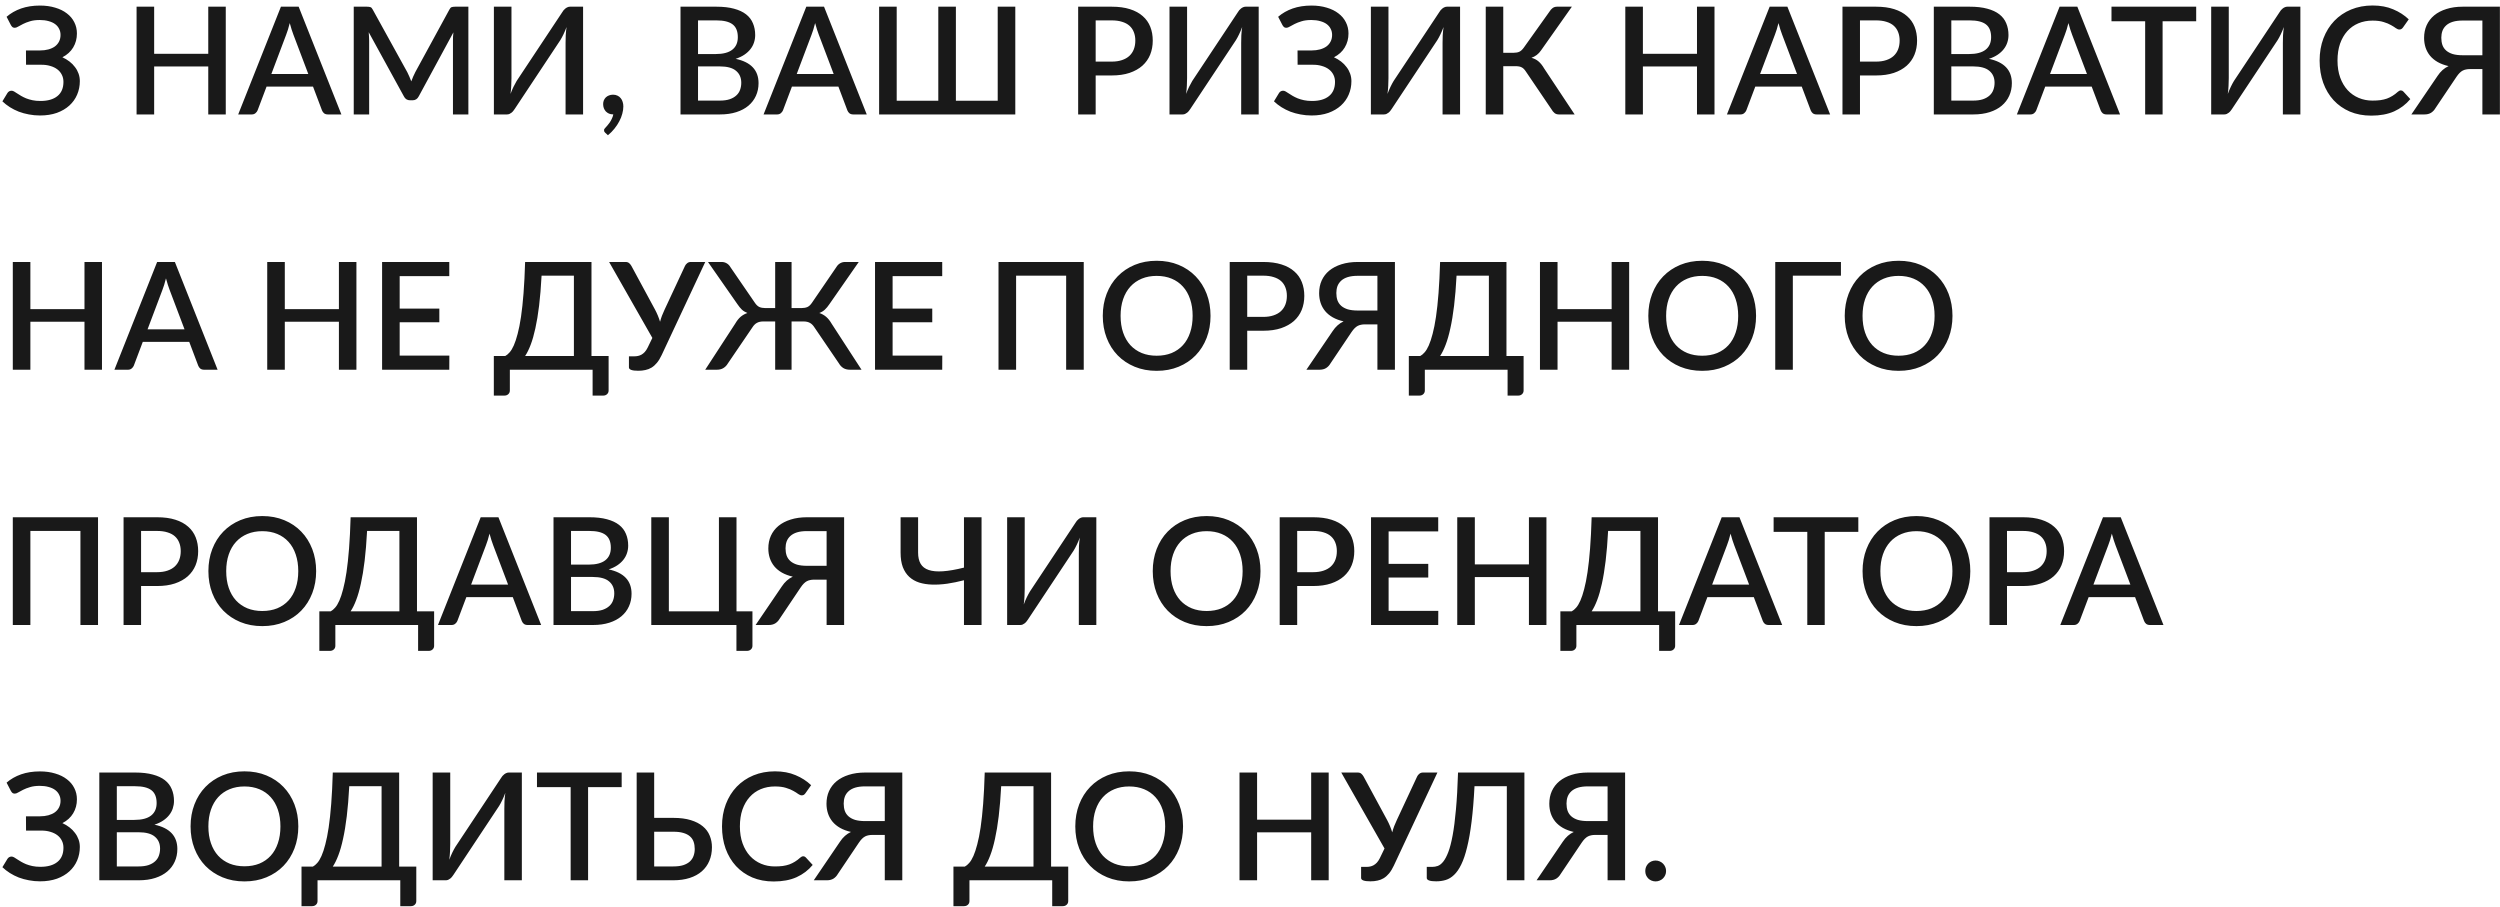 <?xml version="1.0" encoding="UTF-8"?> <svg xmlns="http://www.w3.org/2000/svg" width="284" height="103" viewBox="0 0 284 103" fill="none"> <path opacity="0.9" d="M0.748 1.907C1.218 1.5 1.768 1.185 2.397 0.964C3.032 0.743 3.743 0.632 4.53 0.632C5.176 0.632 5.757 0.712 6.273 0.871C6.794 1.024 7.236 1.242 7.599 1.525C7.967 1.803 8.248 2.137 8.441 2.528C8.639 2.913 8.738 3.338 8.738 3.803C8.738 4.392 8.596 4.922 8.313 5.393C8.035 5.857 7.627 6.228 7.089 6.506C7.384 6.642 7.653 6.803 7.896 6.99C8.14 7.178 8.347 7.387 8.517 7.62C8.693 7.846 8.829 8.095 8.925 8.367C9.021 8.634 9.069 8.917 9.069 9.217C9.069 9.761 8.967 10.271 8.764 10.748C8.565 11.218 8.271 11.632 7.88 11.989C7.494 12.34 7.021 12.617 6.46 12.822C5.899 13.02 5.259 13.119 4.539 13.119C4.108 13.119 3.689 13.079 3.281 13C2.879 12.926 2.496 12.822 2.134 12.685C1.776 12.544 1.439 12.374 1.122 12.175C0.81 11.977 0.527 11.756 0.272 11.512L0.85 10.56C0.901 10.481 0.966 10.419 1.046 10.373C1.125 10.328 1.213 10.306 1.309 10.306C1.4 10.306 1.496 10.334 1.598 10.39C1.7 10.447 1.816 10.521 1.946 10.611C2.083 10.697 2.233 10.79 2.397 10.892C2.561 10.988 2.751 11.082 2.966 11.172C3.182 11.258 3.423 11.328 3.689 11.385C3.955 11.442 4.256 11.47 4.59 11.47C5.423 11.47 6.066 11.286 6.519 10.918C6.979 10.549 7.208 10.011 7.208 9.303C7.208 9.008 7.149 8.742 7.029 8.504C6.91 8.26 6.74 8.053 6.519 7.883C6.298 7.713 6.029 7.583 5.712 7.492C5.4 7.396 5.049 7.35 4.658 7.356H2.958L2.95 5.732H4.539C4.89 5.732 5.21 5.693 5.5 5.614C5.788 5.534 6.035 5.421 6.239 5.274C6.443 5.12 6.599 4.936 6.707 4.721C6.82 4.5 6.877 4.248 6.877 3.965C6.877 3.709 6.823 3.48 6.715 3.276C6.613 3.066 6.463 2.888 6.264 2.74C6.066 2.593 5.82 2.48 5.525 2.401C5.23 2.316 4.896 2.273 4.522 2.273C4.086 2.273 3.715 2.321 3.409 2.417C3.103 2.508 2.839 2.61 2.618 2.724C2.397 2.831 2.213 2.93 2.066 3.021C1.918 3.112 1.791 3.157 1.683 3.157C1.581 3.157 1.496 3.134 1.428 3.089C1.366 3.038 1.303 2.962 1.241 2.86L0.748 1.907ZM25.647 0.76V13H23.658V7.551H17.512V13H15.515V0.76H17.512V6.115H23.658V0.76H25.647ZM35.024 8.41L33.332 3.939C33.27 3.769 33.202 3.574 33.128 3.353C33.055 3.126 32.984 2.882 32.916 2.622C32.853 2.888 32.785 3.134 32.712 3.361C32.644 3.582 32.576 3.777 32.508 3.947L30.825 8.41H35.024ZM38.781 13H37.242C37.072 13 36.931 12.957 36.817 12.873C36.71 12.782 36.63 12.671 36.579 12.541L35.559 9.838H30.281L29.261 12.541C29.215 12.654 29.136 12.759 29.023 12.855C28.91 12.952 28.771 13 28.606 13H27.059L31.913 0.76H33.927L38.781 13ZM53.207 0.76V13H51.456V4.611C51.456 4.474 51.459 4.327 51.464 4.168C51.476 4.004 51.49 3.84 51.507 3.675L47.571 10.943C47.418 11.243 47.183 11.393 46.866 11.393H46.585C46.262 11.393 46.027 11.243 45.88 10.943L41.885 3.659C41.902 3.823 41.913 3.987 41.919 4.152C41.93 4.316 41.936 4.469 41.936 4.611V13H40.185V0.76H41.672C41.848 0.76 41.984 0.777 42.08 0.811C42.177 0.839 42.265 0.933 42.344 1.091L46.271 8.206C46.356 8.37 46.435 8.54 46.509 8.716C46.588 8.886 46.659 9.062 46.721 9.243C46.789 9.062 46.86 8.883 46.934 8.707C47.013 8.526 47.095 8.353 47.18 8.189L51.048 1.091C51.127 0.933 51.215 0.839 51.311 0.811C51.408 0.777 51.544 0.76 51.719 0.76H53.207ZM66.238 0.76V13H64.249V4.874C64.249 4.602 64.254 4.319 64.266 4.024C64.283 3.729 64.314 3.412 64.359 3.072C64.252 3.367 64.135 3.642 64.011 3.897C63.892 4.146 63.773 4.367 63.654 4.559L58.469 12.38C58.423 12.453 58.37 12.527 58.307 12.601C58.251 12.674 58.183 12.742 58.103 12.805C58.03 12.861 57.95 12.909 57.865 12.949C57.78 12.983 57.69 13 57.593 13H56.106V0.76H58.103V8.877C58.103 9.149 58.095 9.436 58.078 9.736C58.066 10.031 58.038 10.342 57.993 10.671C58.1 10.382 58.214 10.113 58.333 9.864C58.458 9.608 58.577 9.387 58.69 9.2L63.875 1.381C63.92 1.307 63.971 1.233 64.028 1.159C64.09 1.086 64.158 1.021 64.232 0.964C64.311 0.902 64.393 0.853 64.478 0.819C64.563 0.78 64.654 0.76 64.75 0.76H66.238ZM69.631 12.992C69.466 12.992 69.316 12.963 69.18 12.906C69.044 12.844 68.925 12.762 68.823 12.66C68.727 12.552 68.65 12.428 68.594 12.286C68.543 12.144 68.517 11.989 68.517 11.819C68.517 11.671 68.543 11.532 68.594 11.402C68.65 11.272 68.727 11.158 68.823 11.062C68.925 10.966 69.044 10.892 69.18 10.841C69.322 10.784 69.475 10.756 69.639 10.756C69.832 10.756 70.002 10.793 70.149 10.867C70.296 10.934 70.418 11.031 70.515 11.155C70.617 11.274 70.69 11.416 70.736 11.581C70.787 11.739 70.812 11.909 70.812 12.091C70.812 12.351 70.772 12.626 70.693 12.915C70.62 13.204 70.506 13.49 70.353 13.774C70.206 14.062 70.022 14.343 69.801 14.615C69.585 14.887 69.339 15.136 69.061 15.363L68.747 15.074C68.701 15.029 68.667 14.986 68.645 14.947C68.628 14.907 68.619 14.856 68.619 14.793C68.619 14.697 68.667 14.607 68.764 14.521C68.82 14.459 68.894 14.377 68.985 14.275C69.075 14.173 69.166 14.057 69.257 13.927C69.347 13.796 69.43 13.652 69.503 13.493C69.582 13.334 69.639 13.167 69.673 12.992H69.631ZM81.76 11.428C82.208 11.428 82.585 11.377 82.891 11.274C83.202 11.167 83.454 11.022 83.647 10.841C83.845 10.66 83.987 10.447 84.072 10.204C84.163 9.954 84.208 9.688 84.208 9.405C84.208 8.826 84.01 8.373 83.613 8.044C83.222 7.71 82.602 7.543 81.751 7.543H79.295V11.428H81.76ZM79.295 2.316V6.141H81.284C82.134 6.141 82.769 5.976 83.188 5.647C83.607 5.319 83.817 4.846 83.817 4.228C83.817 3.554 83.619 3.066 83.222 2.766C82.831 2.466 82.216 2.316 81.377 2.316H79.295ZM81.377 0.76C82.159 0.76 82.828 0.836 83.383 0.989C83.939 1.137 84.395 1.349 84.752 1.627C85.109 1.905 85.37 2.245 85.534 2.647C85.704 3.044 85.789 3.491 85.789 3.99C85.789 4.279 85.744 4.559 85.653 4.832C85.568 5.098 85.432 5.35 85.245 5.588C85.064 5.82 84.834 6.03 84.556 6.217C84.279 6.404 83.95 6.56 83.57 6.684C85.305 7.053 86.171 7.974 86.171 9.447C86.171 9.968 86.072 10.447 85.874 10.883C85.681 11.314 85.398 11.688 85.024 12.005C84.656 12.317 84.2 12.561 83.656 12.736C83.112 12.912 82.491 13 81.794 13H77.306V0.76H81.377ZM94.707 8.41L93.015 3.939C92.953 3.769 92.885 3.574 92.811 3.353C92.737 3.126 92.666 2.882 92.599 2.622C92.536 2.888 92.468 3.134 92.394 3.361C92.326 3.582 92.258 3.777 92.191 3.947L90.507 8.41H94.707ZM98.463 13H96.925C96.755 13 96.613 12.957 96.5 12.873C96.392 12.782 96.313 12.671 96.262 12.541L95.242 9.838H89.963L88.944 12.541C88.898 12.654 88.819 12.759 88.706 12.855C88.592 12.952 88.453 13 88.289 13H86.742L91.596 0.76H93.61L98.463 13ZM115.338 0.76V13H99.868V0.76H101.865V11.444H106.591V0.76H108.589V11.444H113.34V0.76H115.338ZM126.287 6.999C126.729 6.999 127.117 6.942 127.451 6.829C127.791 6.716 128.072 6.557 128.293 6.353C128.52 6.143 128.69 5.891 128.803 5.596C128.916 5.302 128.973 4.973 128.973 4.611C128.973 4.253 128.916 3.933 128.803 3.65C128.695 3.367 128.531 3.126 128.31 2.928C128.089 2.729 127.808 2.579 127.468 2.477C127.134 2.369 126.74 2.316 126.287 2.316H124.468V6.999H126.287ZM126.287 0.76C127.086 0.76 127.777 0.853 128.361 1.04C128.95 1.228 129.435 1.491 129.814 1.831C130.2 2.165 130.486 2.571 130.673 3.046C130.86 3.517 130.953 4.038 130.953 4.611C130.953 5.194 130.854 5.73 130.656 6.217C130.458 6.699 130.163 7.115 129.772 7.466C129.381 7.812 128.894 8.084 128.31 8.283C127.732 8.475 127.058 8.572 126.287 8.572H124.468V13H122.479V0.76H126.287ZM142.987 0.76V13H140.998V4.874C140.998 4.602 141.004 4.319 141.015 4.024C141.032 3.729 141.063 3.412 141.108 3.072C141.001 3.367 140.885 3.642 140.76 3.897C140.641 4.146 140.522 4.367 140.403 4.559L135.218 12.38C135.173 12.453 135.119 12.527 135.056 12.601C135 12.674 134.932 12.742 134.852 12.805C134.779 12.861 134.699 12.909 134.614 12.949C134.529 12.983 134.439 13 134.342 13H132.855V0.76H134.852V8.877C134.852 9.149 134.844 9.436 134.827 9.736C134.816 10.031 134.787 10.342 134.742 10.671C134.85 10.382 134.963 10.113 135.082 9.864C135.207 9.608 135.326 9.387 135.439 9.2L140.624 1.381C140.669 1.307 140.72 1.233 140.777 1.159C140.839 1.086 140.907 1.021 140.981 0.964C141.06 0.902 141.142 0.853 141.227 0.819C141.312 0.78 141.403 0.76 141.499 0.76H142.987ZM145.198 1.907C145.669 1.5 146.218 1.185 146.847 0.964C147.482 0.743 148.193 0.632 148.981 0.632C149.627 0.632 150.208 0.712 150.723 0.871C151.245 1.024 151.687 1.242 152.049 1.525C152.418 1.803 152.698 2.137 152.891 2.528C153.089 2.913 153.188 3.338 153.188 3.803C153.188 4.392 153.047 4.922 152.763 5.393C152.486 5.857 152.078 6.228 151.539 6.506C151.834 6.642 152.103 6.803 152.347 6.99C152.59 7.178 152.797 7.387 152.967 7.62C153.143 7.846 153.279 8.095 153.375 8.367C153.472 8.634 153.52 8.917 153.52 9.217C153.52 9.761 153.418 10.271 153.214 10.748C153.015 11.218 152.721 11.632 152.33 11.989C151.944 12.34 151.471 12.617 150.91 12.822C150.349 13.02 149.709 13.119 148.989 13.119C148.559 13.119 148.139 13.079 147.731 13C147.329 12.926 146.946 12.822 146.584 12.685C146.227 12.544 145.89 12.374 145.572 12.175C145.261 11.977 144.977 11.756 144.722 11.512L145.3 10.56C145.351 10.481 145.416 10.419 145.496 10.373C145.575 10.328 145.663 10.306 145.759 10.306C145.85 10.306 145.946 10.334 146.048 10.39C146.15 10.447 146.266 10.521 146.397 10.611C146.533 10.697 146.683 10.79 146.847 10.892C147.012 10.988 147.201 11.082 147.417 11.172C147.632 11.258 147.873 11.328 148.139 11.385C148.406 11.442 148.706 11.47 149.04 11.47C149.873 11.47 150.516 11.286 150.97 10.918C151.429 10.549 151.658 10.011 151.658 9.303C151.658 9.008 151.599 8.742 151.48 8.504C151.361 8.26 151.191 8.053 150.97 7.883C150.749 7.713 150.48 7.583 150.162 7.492C149.851 7.396 149.499 7.35 149.108 7.356H147.408L147.4 5.732H148.989C149.341 5.732 149.661 5.693 149.95 5.614C150.239 5.534 150.485 5.421 150.689 5.274C150.893 5.12 151.049 4.936 151.157 4.721C151.27 4.5 151.327 4.248 151.327 3.965C151.327 3.709 151.273 3.48 151.165 3.276C151.063 3.066 150.913 2.888 150.715 2.74C150.516 2.593 150.27 2.48 149.975 2.401C149.681 2.316 149.346 2.273 148.972 2.273C148.536 2.273 148.165 2.321 147.859 2.417C147.553 2.508 147.289 2.61 147.068 2.724C146.847 2.831 146.663 2.93 146.516 3.021C146.368 3.112 146.241 3.157 146.133 3.157C146.031 3.157 145.946 3.134 145.878 3.089C145.816 3.038 145.754 2.962 145.691 2.86L145.198 1.907ZM165.864 0.76V13H163.875V4.874C163.875 4.602 163.88 4.319 163.892 4.024C163.909 3.729 163.94 3.412 163.985 3.072C163.878 3.367 163.761 3.642 163.637 3.897C163.518 4.146 163.399 4.367 163.28 4.559L158.095 12.38C158.049 12.453 157.996 12.527 157.933 12.601C157.877 12.674 157.809 12.742 157.729 12.805C157.656 12.861 157.576 12.909 157.491 12.949C157.406 12.983 157.316 13 157.219 13H155.732V0.76H157.729V8.877C157.729 9.149 157.721 9.436 157.704 9.736C157.692 10.031 157.664 10.342 157.619 10.671C157.726 10.382 157.84 10.113 157.959 9.864C158.083 9.608 158.202 9.387 158.316 9.2L163.501 1.381C163.546 1.307 163.597 1.233 163.654 1.159C163.716 1.086 163.784 1.021 163.858 0.964C163.937 0.902 164.019 0.853 164.104 0.819C164.189 0.78 164.28 0.76 164.376 0.76H165.864ZM178.879 13H177.085C176.892 13 176.731 12.949 176.601 12.847C176.47 12.745 176.348 12.595 176.235 12.396L173.337 8.121C173.263 8.008 173.189 7.914 173.116 7.84C173.042 7.761 172.96 7.699 172.869 7.654C172.778 7.603 172.676 7.569 172.563 7.551C172.45 7.529 172.322 7.518 172.181 7.518H170.77V13H168.781V0.76H170.77V5.996H171.968C172.217 5.996 172.427 5.956 172.597 5.877C172.767 5.798 172.934 5.645 173.099 5.418L176.031 1.304C176.127 1.145 176.244 1.015 176.38 0.913C176.521 0.811 176.688 0.76 176.881 0.76H178.564L175.062 5.724C174.92 5.934 174.759 6.106 174.578 6.242C174.396 6.378 174.195 6.486 173.974 6.566C174.291 6.651 174.561 6.789 174.782 6.982C175.008 7.175 175.221 7.441 175.419 7.781L178.879 13ZM194.767 0.76V13H192.778V7.551H186.633V13H184.635V0.76H186.633V6.115H192.778V0.76H194.767ZM204.144 8.41L202.452 3.939C202.39 3.769 202.322 3.574 202.248 3.353C202.175 3.126 202.104 2.882 202.036 2.622C201.974 2.888 201.906 3.134 201.832 3.361C201.764 3.582 201.696 3.777 201.628 3.947L199.945 8.41H204.144ZM207.901 13H206.362C206.192 13 206.051 12.957 205.937 12.873C205.83 12.782 205.75 12.671 205.699 12.541L204.679 9.838H199.401L198.381 12.541C198.336 12.654 198.256 12.759 198.143 12.855C198.03 12.952 197.891 13 197.726 13H196.179L201.033 0.76H203.047L207.901 13ZM213.113 6.999C213.555 6.999 213.943 6.942 214.278 6.829C214.618 6.716 214.898 6.557 215.119 6.353C215.346 6.143 215.516 5.891 215.629 5.596C215.742 5.302 215.799 4.973 215.799 4.611C215.799 4.253 215.742 3.933 215.629 3.65C215.521 3.367 215.357 3.126 215.136 2.928C214.915 2.729 214.635 2.579 214.295 2.477C213.96 2.369 213.566 2.316 213.113 2.316H211.294V6.999H213.113ZM213.113 0.76C213.912 0.76 214.603 0.853 215.187 1.04C215.776 1.228 216.261 1.491 216.641 1.831C217.026 2.165 217.312 2.571 217.499 3.046C217.686 3.517 217.78 4.038 217.78 4.611C217.78 5.194 217.68 5.73 217.482 6.217C217.284 6.699 216.989 7.115 216.598 7.466C216.207 7.812 215.72 8.084 215.136 8.283C214.558 8.475 213.884 8.572 213.113 8.572H211.294V13H209.305V0.76H213.113ZM224.135 11.428C224.583 11.428 224.96 11.377 225.266 11.274C225.577 11.167 225.829 11.022 226.022 10.841C226.22 10.66 226.362 10.447 226.447 10.204C226.538 9.954 226.583 9.688 226.583 9.405C226.583 8.826 226.385 8.373 225.988 8.044C225.597 7.71 224.977 7.543 224.127 7.543H221.67V11.428H224.135ZM221.67 2.316V6.141H223.659C224.509 6.141 225.144 5.976 225.563 5.647C225.982 5.319 226.192 4.846 226.192 4.228C226.192 3.554 225.994 3.066 225.597 2.766C225.206 2.466 224.591 2.316 223.753 2.316H221.67ZM223.753 0.76C224.535 0.76 225.203 0.836 225.759 0.989C226.314 1.137 226.77 1.349 227.127 1.627C227.484 1.905 227.745 2.245 227.909 2.647C228.079 3.044 228.164 3.491 228.164 3.99C228.164 4.279 228.119 4.559 228.028 4.832C227.943 5.098 227.807 5.35 227.62 5.588C227.439 5.82 227.209 6.03 226.932 6.217C226.654 6.404 226.325 6.56 225.946 6.684C227.68 7.053 228.547 7.974 228.547 9.447C228.547 9.968 228.447 10.447 228.249 10.883C228.056 11.314 227.773 11.688 227.399 12.005C227.031 12.317 226.575 12.561 226.031 12.736C225.487 12.912 224.866 13 224.169 13H219.681V0.76H223.753ZM237.081 8.41L235.39 3.939C235.328 3.769 235.26 3.574 235.186 3.353C235.112 3.126 235.041 2.882 234.973 2.622C234.911 2.888 234.843 3.134 234.769 3.361C234.701 3.582 234.633 3.777 234.565 3.947L232.882 8.41H237.081ZM240.838 13H239.3C239.13 13 238.988 12.957 238.875 12.873C238.767 12.782 238.688 12.671 238.637 12.541L237.617 9.838H232.338L231.318 12.541C231.273 12.654 231.194 12.759 231.08 12.855C230.967 12.952 230.828 13 230.664 13H229.117L233.97 0.76H235.985L240.838 13ZM249.487 2.417H245.671V13H243.69V2.417H239.865V0.76H249.487V2.417ZM261.323 0.76V13H259.334V4.874C259.334 4.602 259.339 4.319 259.351 4.024C259.368 3.729 259.399 3.412 259.444 3.072C259.337 3.367 259.22 3.642 259.096 3.897C258.977 4.146 258.858 4.367 258.739 4.559L253.554 12.38C253.508 12.453 253.455 12.527 253.392 12.601C253.336 12.674 253.268 12.742 253.188 12.805C253.115 12.861 253.035 12.909 252.95 12.949C252.865 12.983 252.775 13 252.678 13H251.191V0.76H253.188V8.877C253.188 9.149 253.18 9.436 253.163 9.736C253.151 10.031 253.123 10.342 253.078 10.671C253.185 10.382 253.299 10.113 253.418 9.864C253.542 9.608 253.661 9.387 253.775 9.2L258.96 1.381C259.005 1.307 259.056 1.233 259.113 1.159C259.175 1.086 259.243 1.021 259.317 0.964C259.396 0.902 259.478 0.853 259.563 0.819C259.648 0.78 259.739 0.76 259.835 0.76H261.323ZM272.74 10.271C272.847 10.271 272.941 10.314 273.02 10.399L273.811 11.258C273.312 11.858 272.7 12.323 271.975 12.652C271.249 12.975 270.382 13.136 269.374 13.136C268.478 13.136 267.668 12.983 266.943 12.677C266.223 12.365 265.608 11.935 265.098 11.385C264.588 10.83 264.194 10.169 263.917 9.405C263.645 8.639 263.509 7.798 263.509 6.88C263.509 5.962 263.653 5.12 263.942 4.356C264.237 3.585 264.648 2.925 265.175 2.375C265.707 1.82 266.342 1.389 267.079 1.083C267.821 0.777 268.637 0.624 269.527 0.624C270.411 0.624 271.19 0.768 271.864 1.058C272.544 1.341 273.133 1.72 273.632 2.196L272.978 3.123C272.932 3.185 272.878 3.239 272.816 3.284C272.754 3.33 272.669 3.353 272.561 3.353C272.448 3.353 272.317 3.301 272.17 3.2C272.028 3.092 271.844 2.976 271.618 2.851C271.397 2.721 271.116 2.604 270.776 2.502C270.442 2.395 270.022 2.341 269.518 2.341C268.934 2.341 268.399 2.443 267.912 2.647C267.424 2.851 267.005 3.148 266.654 3.539C266.302 3.93 266.027 4.407 265.829 4.968C265.636 5.529 265.54 6.166 265.54 6.88C265.54 7.6 265.642 8.243 265.846 8.809C266.05 9.37 266.331 9.847 266.688 10.238C267.045 10.623 267.464 10.918 267.946 11.121C268.427 11.325 268.946 11.428 269.501 11.428C269.841 11.428 270.144 11.411 270.411 11.377C270.683 11.337 270.932 11.277 271.159 11.198C271.385 11.113 271.598 11.008 271.796 10.883C272 10.759 272.201 10.606 272.4 10.425C272.513 10.322 272.626 10.271 272.74 10.271ZM281.999 6.277V2.333H279.772C279.324 2.333 278.944 2.381 278.633 2.477C278.327 2.573 278.077 2.709 277.885 2.885C277.692 3.061 277.55 3.268 277.46 3.506C277.375 3.744 277.332 4.004 277.332 4.287C277.332 4.593 277.375 4.871 277.46 5.12C277.55 5.364 277.692 5.571 277.885 5.741C278.077 5.911 278.327 6.044 278.633 6.141C278.944 6.231 279.324 6.277 279.772 6.277H281.999ZM283.988 13H281.999V7.849H280.554C280.406 7.849 280.268 7.863 280.137 7.891C280.013 7.914 279.888 7.957 279.763 8.019C279.644 8.081 279.525 8.172 279.406 8.291C279.293 8.404 279.177 8.549 279.058 8.725L276.661 12.294C276.536 12.51 276.372 12.683 276.168 12.813C275.964 12.938 275.717 13 275.428 13H273.932L276.907 8.623C277.247 8.107 277.664 7.736 278.157 7.509C277.686 7.401 277.276 7.248 276.924 7.05C276.579 6.852 276.29 6.614 276.057 6.336C275.831 6.058 275.661 5.75 275.547 5.41C275.434 5.064 275.377 4.696 275.377 4.304C275.377 3.777 275.474 3.299 275.666 2.868C275.865 2.432 276.151 2.058 276.525 1.746C276.904 1.434 277.366 1.194 277.91 1.024C278.454 0.848 279.075 0.76 279.772 0.76H283.988V13ZM11.585 29.76V42H9.597V36.551H3.451V42H1.454V29.76H3.451V35.115H9.597V29.76H11.585ZM20.962 37.41L19.271 32.939C19.209 32.769 19.14 32.574 19.067 32.352C18.993 32.126 18.922 31.882 18.854 31.622C18.792 31.888 18.724 32.134 18.65 32.361C18.582 32.582 18.514 32.778 18.446 32.947L16.763 37.41H20.962ZM24.719 42H23.181C23.011 42 22.869 41.958 22.756 41.873C22.648 41.782 22.569 41.671 22.518 41.541L21.498 38.838H16.219L15.199 41.541C15.154 41.654 15.075 41.759 14.961 41.855C14.848 41.952 14.709 42 14.545 42H12.998L17.851 29.76H19.866L24.719 42ZM40.489 29.76V42H38.5V36.551H32.354V42H30.357V29.76H32.354V35.115H38.5V29.76H40.489ZM51.047 40.394L51.039 42H43.406V29.76H51.039V31.366H45.403V35.056H49.908V36.611H45.403V40.394H51.047ZM65.195 40.444V31.316H61.523C61.455 32.602 61.361 33.738 61.242 34.724C61.123 35.704 60.981 36.563 60.817 37.3C60.658 38.031 60.48 38.654 60.282 39.169C60.089 39.679 59.879 40.105 59.653 40.444H65.195ZM69.138 40.444V44.363C69.138 44.533 69.079 44.672 68.96 44.779C68.847 44.887 68.697 44.941 68.51 44.941H67.32V42H57.919V44.363C57.919 44.533 57.859 44.672 57.74 44.779C57.627 44.887 57.477 44.941 57.289 44.941H56.099V40.444H57.392C57.556 40.359 57.72 40.224 57.885 40.036C58.054 39.849 58.216 39.583 58.369 39.237C58.522 38.892 58.666 38.456 58.803 37.928C58.944 37.401 59.072 36.758 59.185 35.999C59.298 35.234 59.395 34.339 59.474 33.313C59.553 32.287 59.613 31.103 59.653 29.76H67.192V40.444H69.138ZM80.117 29.76L75.162 40.343C74.997 40.694 74.819 40.986 74.626 41.218C74.439 41.445 74.235 41.626 74.014 41.762C73.799 41.892 73.566 41.983 73.317 42.034C73.068 42.091 72.799 42.119 72.51 42.119C71.801 42.119 71.447 41.992 71.447 41.736V40.478H72.067C72.204 40.478 72.34 40.464 72.475 40.436C72.612 40.408 72.742 40.359 72.867 40.291C72.997 40.218 73.121 40.119 73.24 39.994C73.359 39.864 73.47 39.697 73.572 39.492L74.108 38.388L69.195 29.76H71.056C71.226 29.76 71.362 29.802 71.464 29.887C71.566 29.973 71.654 30.08 71.728 30.21L74.413 35.175C74.646 35.611 74.836 36.07 74.983 36.551C75.045 36.313 75.119 36.081 75.204 35.855C75.295 35.628 75.394 35.398 75.501 35.166L77.814 30.21C77.865 30.097 77.947 29.995 78.06 29.904C78.173 29.808 78.312 29.76 78.477 29.76H80.117ZM97.869 42H96.552C96.263 42 96.013 41.938 95.804 41.813C95.6 41.683 95.435 41.51 95.311 41.294L92.523 37.197C92.37 36.954 92.197 36.781 92.004 36.679C91.811 36.571 91.571 36.517 91.282 36.517H89.922V42H88.06V36.517H86.709C86.42 36.517 86.179 36.571 85.986 36.679C85.793 36.781 85.621 36.954 85.468 37.197L82.68 41.294C82.555 41.51 82.388 41.683 82.178 41.813C81.974 41.938 81.728 42 81.439 42H80.113L83.521 36.764C83.708 36.441 83.912 36.183 84.133 35.99C84.36 35.798 84.618 35.653 84.907 35.557C84.663 35.461 84.453 35.333 84.278 35.175C84.108 35.01 83.941 34.806 83.776 34.562L80.427 29.76H81.991C82.189 29.76 82.376 29.811 82.552 29.913C82.728 30.015 82.867 30.157 82.969 30.338L85.74 34.376C85.904 34.625 86.08 34.792 86.267 34.877C86.454 34.956 86.669 34.996 86.913 34.996H88.06V29.76H89.922V34.996H91.078C91.321 34.996 91.537 34.956 91.724 34.877C91.911 34.792 92.086 34.625 92.251 34.376L95.013 30.338C95.121 30.157 95.26 30.015 95.43 29.913C95.605 29.811 95.795 29.76 95.999 29.76H97.555L94.214 34.562C94.05 34.806 93.88 35.01 93.704 35.175C93.534 35.333 93.325 35.461 93.075 35.557C93.364 35.653 93.622 35.798 93.849 35.99C94.075 36.183 94.282 36.441 94.469 36.764L97.869 42ZM107.044 40.394L107.036 42H99.403V29.76H107.036V31.366H101.4V35.056H105.905V36.611H101.4V40.394H107.044ZM123.113 42H121.115V31.316H115.429V42H113.431V29.76H123.113V42ZM137.516 35.88C137.516 36.787 137.368 37.623 137.074 38.388C136.779 39.153 136.362 39.813 135.824 40.368C135.291 40.918 134.648 41.348 133.895 41.66C133.147 41.972 132.314 42.127 131.396 42.127C130.483 42.127 129.65 41.972 128.897 41.66C128.149 41.348 127.505 40.918 126.967 40.368C126.429 39.813 126.012 39.153 125.718 38.388C125.423 37.623 125.276 36.787 125.276 35.88C125.276 34.973 125.423 34.138 125.718 33.373C126.012 32.608 126.429 31.947 126.967 31.392C127.505 30.837 128.149 30.403 128.897 30.091C129.65 29.78 130.483 29.624 131.396 29.624C132.314 29.624 133.147 29.78 133.895 30.091C134.648 30.403 135.291 30.837 135.824 31.392C136.362 31.947 136.779 32.608 137.074 33.373C137.368 34.138 137.516 34.973 137.516 35.88ZM135.484 35.88C135.484 35.177 135.388 34.545 135.195 33.984C135.008 33.423 134.736 32.947 134.379 32.556C134.028 32.166 133.6 31.865 133.096 31.655C132.591 31.446 132.025 31.341 131.396 31.341C130.772 31.341 130.208 31.446 129.704 31.655C129.2 31.865 128.769 32.166 128.412 32.556C128.055 32.947 127.78 33.423 127.588 33.984C127.395 34.545 127.299 35.177 127.299 35.88C127.299 36.588 127.395 37.223 127.588 37.784C127.78 38.345 128.055 38.821 128.412 39.212C128.769 39.597 129.2 39.895 129.704 40.105C130.208 40.309 130.772 40.41 131.396 40.41C132.025 40.41 132.591 40.309 133.096 40.105C133.6 39.895 134.028 39.597 134.379 39.212C134.736 38.821 135.008 38.345 135.195 37.784C135.388 37.223 135.484 36.588 135.484 35.88ZM143.503 35.999C143.945 35.999 144.333 35.942 144.667 35.829C145.007 35.716 145.288 35.557 145.509 35.353C145.735 35.143 145.905 34.891 146.019 34.596C146.132 34.302 146.189 33.973 146.189 33.611C146.189 33.254 146.132 32.933 146.019 32.65C145.911 32.367 145.747 32.126 145.526 31.927C145.305 31.729 145.024 31.579 144.684 31.477C144.35 31.369 143.956 31.316 143.503 31.316H141.684V35.999H143.503ZM143.503 29.76C144.302 29.76 144.993 29.854 145.577 30.041C146.166 30.227 146.651 30.491 147.03 30.831C147.416 31.165 147.702 31.57 147.889 32.047C148.076 32.517 148.169 33.038 148.169 33.611C148.169 34.194 148.07 34.73 147.872 35.217C147.673 35.699 147.379 36.115 146.988 36.467C146.597 36.812 146.109 37.084 145.526 37.282C144.948 37.475 144.273 37.572 143.503 37.572H141.684V42H139.695V29.76H143.503ZM156.474 35.276V31.332H154.247C153.8 31.332 153.42 31.381 153.108 31.477C152.802 31.573 152.553 31.709 152.36 31.885C152.168 32.061 152.026 32.267 151.935 32.505C151.85 32.743 151.808 33.004 151.808 33.288C151.808 33.593 151.85 33.871 151.935 34.12C152.026 34.364 152.168 34.571 152.36 34.741C152.553 34.911 152.802 35.044 153.108 35.141C153.42 35.231 153.8 35.276 154.247 35.276H156.474ZM158.463 42H156.474V36.849H155.029C154.882 36.849 154.743 36.863 154.613 36.892C154.488 36.914 154.364 36.957 154.239 37.019C154.12 37.081 154.001 37.172 153.882 37.291C153.769 37.404 153.652 37.549 153.533 37.724L151.136 41.294C151.012 41.51 150.847 41.683 150.643 41.813C150.439 41.938 150.193 42 149.904 42H148.408L151.383 37.623C151.723 37.107 152.139 36.736 152.632 36.509C152.162 36.401 151.751 36.248 151.4 36.05C151.054 35.852 150.765 35.614 150.533 35.336C150.306 35.058 150.136 34.749 150.023 34.41C149.91 34.064 149.853 33.696 149.853 33.304C149.853 32.778 149.949 32.299 150.142 31.868C150.34 31.432 150.626 31.058 151 30.746C151.38 30.434 151.842 30.194 152.386 30.023C152.93 29.848 153.55 29.76 154.247 29.76H158.463V42ZM169.137 40.444V31.316H165.465C165.397 32.602 165.303 33.738 165.184 34.724C165.065 35.704 164.924 36.563 164.759 37.3C164.601 38.031 164.422 38.654 164.224 39.169C164.031 39.679 163.822 40.105 163.595 40.444H169.137ZM173.081 40.444V44.363C173.081 44.533 173.021 44.672 172.902 44.779C172.789 44.887 172.639 44.941 172.452 44.941H171.262V42H161.861V44.363C161.861 44.533 161.801 44.672 161.682 44.779C161.569 44.887 161.419 44.941 161.232 44.941H160.042V40.444H161.334C161.498 40.359 161.663 40.224 161.827 40.036C161.997 39.849 162.158 39.583 162.311 39.237C162.464 38.892 162.609 38.456 162.745 37.928C162.887 37.401 163.014 36.758 163.127 35.999C163.241 35.234 163.337 34.339 163.416 33.313C163.496 32.287 163.555 31.103 163.595 29.76H171.134V40.444H173.081ZM185.072 29.76V42H183.083V36.551H176.937V42H174.94V29.76H176.937V35.115H183.083V29.76H185.072ZM199.489 35.88C199.489 36.787 199.342 37.623 199.047 38.388C198.752 39.153 198.336 39.813 197.798 40.368C197.265 40.918 196.622 41.348 195.868 41.66C195.12 41.972 194.287 42.127 193.369 42.127C192.457 42.127 191.624 41.972 190.87 41.66C190.122 41.348 189.479 40.918 188.941 40.368C188.402 39.813 187.986 39.153 187.691 38.388C187.396 37.623 187.249 36.787 187.249 35.88C187.249 34.973 187.396 34.138 187.691 33.373C187.986 32.608 188.402 31.947 188.941 31.392C189.479 30.837 190.122 30.403 190.87 30.091C191.624 29.78 192.457 29.624 193.369 29.624C194.287 29.624 195.12 29.78 195.868 30.091C196.622 30.403 197.265 30.837 197.798 31.392C198.336 31.947 198.752 32.608 199.047 33.373C199.342 34.138 199.489 34.973 199.489 35.88ZM197.458 35.88C197.458 35.177 197.361 34.545 197.169 33.984C196.982 33.423 196.71 32.947 196.353 32.556C196.001 32.166 195.573 31.865 195.069 31.655C194.565 31.446 193.998 31.341 193.369 31.341C192.746 31.341 192.182 31.446 191.678 31.655C191.173 31.865 190.743 32.166 190.386 32.556C190.029 32.947 189.754 33.423 189.561 33.984C189.368 34.545 189.272 35.177 189.272 35.88C189.272 36.588 189.368 37.223 189.561 37.784C189.754 38.345 190.029 38.821 190.386 39.212C190.743 39.597 191.173 39.895 191.678 40.105C192.182 40.309 192.746 40.41 193.369 40.41C193.998 40.41 194.565 40.309 195.069 40.105C195.573 39.895 196.001 39.597 196.353 39.212C196.71 38.821 196.982 38.345 197.169 37.784C197.361 37.223 197.458 36.588 197.458 35.88ZM209.131 31.316H203.666V42H201.668V29.76H209.131V31.316ZM221.802 35.88C221.802 36.787 221.654 37.623 221.36 38.388C221.065 39.153 220.648 39.813 220.11 40.368C219.577 40.918 218.934 41.348 218.181 41.66C217.433 41.972 216.6 42.127 215.682 42.127C214.769 42.127 213.936 41.972 213.183 41.66C212.435 41.348 211.791 40.918 211.253 40.368C210.715 39.813 210.298 39.153 210.004 38.388C209.709 37.623 209.562 36.787 209.562 35.88C209.562 34.973 209.709 34.138 210.004 33.373C210.298 32.608 210.715 31.947 211.253 31.392C211.791 30.837 212.435 30.403 213.183 30.091C213.936 29.78 214.769 29.624 215.682 29.624C216.6 29.624 217.433 29.78 218.181 30.091C218.934 30.403 219.577 30.837 220.11 31.392C220.648 31.947 221.065 32.608 221.36 33.373C221.654 34.138 221.802 34.973 221.802 35.88ZM219.77 35.88C219.77 35.177 219.674 34.545 219.481 33.984C219.294 33.423 219.022 32.947 218.665 32.556C218.314 32.166 217.886 31.865 217.382 31.655C216.877 31.446 216.311 31.341 215.682 31.341C215.058 31.341 214.494 31.446 213.99 31.655C213.486 31.865 213.055 32.166 212.698 32.556C212.341 32.947 212.066 33.423 211.874 33.984C211.681 34.545 211.585 35.177 211.585 35.88C211.585 36.588 211.681 37.223 211.874 37.784C212.066 38.345 212.341 38.821 212.698 39.212C213.055 39.597 213.486 39.895 213.99 40.105C214.494 40.309 215.058 40.41 215.682 40.41C216.311 40.41 216.877 40.309 217.382 40.105C217.886 39.895 218.314 39.597 218.665 39.212C219.022 38.821 219.294 38.345 219.481 37.784C219.674 37.223 219.77 36.588 219.77 35.88ZM11.135 71H9.137V60.316H3.451V71H1.454V58.76H11.135V71ZM17.846 64.999C18.288 64.999 18.676 64.942 19.01 64.829C19.35 64.716 19.631 64.557 19.852 64.353C20.078 64.143 20.248 63.891 20.361 63.596C20.475 63.302 20.532 62.973 20.532 62.611C20.532 62.254 20.475 61.933 20.361 61.65C20.254 61.367 20.09 61.126 19.869 60.928C19.648 60.729 19.367 60.579 19.027 60.477C18.693 60.369 18.299 60.316 17.846 60.316H16.026V64.999H17.846ZM17.846 58.76C18.645 58.76 19.336 58.853 19.919 59.041C20.509 59.227 20.993 59.491 21.373 59.831C21.758 60.165 22.044 60.571 22.232 61.047C22.419 61.517 22.512 62.038 22.512 62.611C22.512 63.194 22.413 63.73 22.215 64.217C22.016 64.699 21.721 65.115 21.331 65.466C20.939 65.812 20.452 66.084 19.869 66.282C19.291 66.475 18.616 66.572 17.846 66.572H16.026V71H14.037V58.76H17.846ZM35.914 64.88C35.914 65.787 35.767 66.623 35.472 67.388C35.177 68.153 34.761 68.813 34.222 69.368C33.69 69.918 33.047 70.348 32.293 70.66C31.545 70.972 30.712 71.127 29.794 71.127C28.882 71.127 28.049 70.972 27.295 70.66C26.547 70.348 25.904 69.918 25.366 69.368C24.827 68.813 24.411 68.153 24.116 67.388C23.821 66.623 23.674 65.787 23.674 64.88C23.674 63.973 23.821 63.138 24.116 62.373C24.411 61.608 24.827 60.947 25.366 60.392C25.904 59.837 26.547 59.403 27.295 59.092C28.049 58.78 28.882 58.624 29.794 58.624C30.712 58.624 31.545 58.78 32.293 59.092C33.047 59.403 33.69 59.837 34.222 60.392C34.761 60.947 35.177 61.608 35.472 62.373C35.767 63.138 35.914 63.973 35.914 64.88ZM33.883 64.88C33.883 64.177 33.786 63.545 33.593 62.984C33.407 62.423 33.135 61.947 32.778 61.556C32.426 61.166 31.998 60.865 31.494 60.656C30.99 60.446 30.423 60.341 29.794 60.341C29.171 60.341 28.607 60.446 28.102 60.656C27.598 60.865 27.168 61.166 26.811 61.556C26.453 61.947 26.179 62.423 25.986 62.984C25.793 63.545 25.697 64.177 25.697 64.88C25.697 65.588 25.793 66.223 25.986 66.784C26.179 67.345 26.453 67.821 26.811 68.212C27.168 68.597 27.598 68.895 28.102 69.105C28.607 69.308 29.171 69.41 29.794 69.41C30.423 69.41 30.99 69.308 31.494 69.105C31.998 68.895 32.426 68.597 32.778 68.212C33.135 67.821 33.407 67.345 33.593 66.784C33.786 66.223 33.883 65.588 33.883 64.88ZM45.372 69.445V60.316H41.7C41.632 61.602 41.539 62.738 41.42 63.724C41.301 64.704 41.159 65.563 40.995 66.299C40.836 67.031 40.657 67.654 40.459 68.169C40.267 68.68 40.057 69.105 39.83 69.445H45.372ZM49.316 69.445V73.363C49.316 73.533 49.257 73.672 49.138 73.779C49.024 73.887 48.874 73.941 48.687 73.941H47.497V71H38.096V73.363C38.096 73.533 38.037 73.672 37.918 73.779C37.804 73.887 37.654 73.941 37.467 73.941H36.277V69.445H37.569C37.733 69.359 37.898 69.224 38.062 69.037C38.232 68.85 38.394 68.583 38.547 68.237C38.7 67.892 38.844 67.456 38.98 66.928C39.122 66.401 39.249 65.758 39.363 64.999C39.476 64.234 39.572 63.339 39.652 62.313C39.731 61.287 39.791 60.103 39.83 58.76H47.37V69.445H49.316ZM57.718 66.41L56.027 61.939C55.964 61.769 55.896 61.574 55.823 61.352C55.749 61.126 55.678 60.882 55.61 60.621C55.548 60.888 55.48 61.134 55.406 61.361C55.338 61.582 55.27 61.778 55.202 61.947L53.519 66.41H57.718ZM61.475 71H59.937C59.767 71 59.625 70.957 59.512 70.873C59.404 70.782 59.325 70.671 59.274 70.541L58.254 67.838H52.975L51.955 70.541C51.91 70.654 51.831 70.759 51.717 70.856C51.604 70.952 51.465 71 51.301 71H49.754L54.607 58.76H56.622L61.475 71ZM67.333 69.427C67.781 69.427 68.158 69.376 68.464 69.275C68.775 69.167 69.028 69.022 69.22 68.841C69.419 68.66 69.56 68.447 69.645 68.204C69.736 67.954 69.781 67.688 69.781 67.404C69.781 66.826 69.583 66.373 69.186 66.044C68.795 65.71 68.175 65.543 67.325 65.543H64.868V69.427H67.333ZM64.868 60.316V64.141H66.857C67.707 64.141 68.342 63.976 68.761 63.648C69.181 63.319 69.39 62.846 69.39 62.228C69.39 61.554 69.192 61.066 68.795 60.766C68.404 60.466 67.789 60.316 66.951 60.316H64.868ZM66.951 58.76C67.733 58.76 68.401 58.837 68.957 58.989C69.512 59.137 69.968 59.349 70.325 59.627C70.682 59.905 70.943 60.245 71.107 60.647C71.277 61.044 71.362 61.491 71.362 61.99C71.362 62.279 71.317 62.559 71.226 62.831C71.141 63.098 71.005 63.35 70.818 63.588C70.637 63.82 70.407 64.03 70.13 64.217C69.852 64.404 69.523 64.56 69.144 64.684C70.878 65.053 71.745 65.974 71.745 67.447C71.745 67.968 71.646 68.447 71.447 68.883C71.255 69.314 70.971 69.688 70.597 70.005C70.229 70.317 69.773 70.561 69.229 70.737C68.685 70.912 68.064 71 67.367 71H62.879V58.76H66.951ZM85.478 69.445V73.363C85.478 73.533 85.418 73.672 85.299 73.779C85.18 73.887 85.027 73.941 84.84 73.941H83.659V71H73.986V58.76H75.983V69.445H81.67V58.76H83.667V69.445H85.478ZM93.903 64.276V60.333H91.676C91.228 60.333 90.849 60.381 90.537 60.477C90.231 60.573 89.982 60.709 89.789 60.885C89.596 61.061 89.455 61.267 89.364 61.505C89.279 61.743 89.237 62.004 89.237 62.288C89.237 62.593 89.279 62.871 89.364 63.12C89.455 63.364 89.596 63.571 89.789 63.741C89.982 63.911 90.231 64.044 90.537 64.141C90.849 64.231 91.228 64.276 91.676 64.276H93.903ZM95.892 71H93.903V65.849H92.458C92.311 65.849 92.172 65.863 92.042 65.891C91.917 65.914 91.792 65.957 91.668 66.019C91.549 66.081 91.43 66.172 91.311 66.291C91.197 66.404 91.081 66.549 90.962 66.725L88.565 70.294C88.44 70.51 88.276 70.683 88.072 70.813C87.868 70.938 87.622 71 87.333 71H85.837L88.812 66.623C89.152 66.107 89.568 65.736 90.061 65.509C89.591 65.401 89.18 65.248 88.829 65.05C88.483 64.852 88.194 64.614 87.962 64.336C87.735 64.058 87.565 63.749 87.452 63.41C87.338 63.064 87.282 62.696 87.282 62.304C87.282 61.778 87.378 61.299 87.571 60.868C87.769 60.432 88.055 60.058 88.429 59.746C88.809 59.434 89.271 59.194 89.815 59.023C90.359 58.848 90.979 58.76 91.676 58.76H95.892V71ZM111.504 58.76V71H109.507V65.917C108.85 66.087 108.215 66.217 107.603 66.308C106.991 66.393 106.419 66.427 105.886 66.41C105.353 66.393 104.866 66.317 104.424 66.18C103.988 66.039 103.611 65.823 103.293 65.534C102.982 65.246 102.738 64.877 102.562 64.43C102.392 63.976 102.307 63.426 102.307 62.781V58.76H104.296V62.781C104.296 63.296 104.393 63.718 104.585 64.047C104.778 64.376 105.084 64.611 105.503 64.752C105.923 64.894 106.461 64.942 107.118 64.897C107.781 64.852 108.578 64.713 109.507 64.481V58.76H111.504ZM124.543 58.76V71H122.554V62.874C122.554 62.602 122.559 62.319 122.571 62.024C122.588 61.729 122.619 61.412 122.664 61.072C122.556 61.367 122.44 61.642 122.316 61.897C122.197 62.146 122.078 62.367 121.959 62.559L116.774 70.379C116.728 70.453 116.674 70.527 116.612 70.6C116.555 70.674 116.487 70.742 116.408 70.805C116.334 70.861 116.255 70.909 116.17 70.949C116.085 70.983 115.994 71 115.898 71H114.411V58.76H116.408V66.877C116.408 67.15 116.4 67.436 116.383 67.736C116.371 68.031 116.343 68.342 116.298 68.671C116.405 68.382 116.519 68.113 116.638 67.864C116.762 67.609 116.881 67.388 116.995 67.201L122.18 59.38C122.225 59.307 122.276 59.233 122.333 59.16C122.395 59.086 122.463 59.021 122.537 58.964C122.616 58.902 122.698 58.853 122.783 58.819C122.868 58.78 122.959 58.76 123.055 58.76H124.543ZM143.193 64.88C143.193 65.787 143.046 66.623 142.751 67.388C142.457 68.153 142.04 68.813 141.502 69.368C140.969 69.918 140.326 70.348 139.572 70.66C138.824 70.972 137.991 71.127 137.073 71.127C136.161 71.127 135.328 70.972 134.574 70.66C133.826 70.348 133.183 69.918 132.645 69.368C132.106 68.813 131.69 68.153 131.395 67.388C131.101 66.623 130.953 65.787 130.953 64.88C130.953 63.973 131.101 63.138 131.395 62.373C131.69 61.608 132.106 60.947 132.645 60.392C133.183 59.837 133.826 59.403 134.574 59.092C135.328 58.78 136.161 58.624 137.073 58.624C137.991 58.624 138.824 58.78 139.572 59.092C140.326 59.403 140.969 59.837 141.502 60.392C142.04 60.947 142.457 61.608 142.751 62.373C143.046 63.138 143.193 63.973 143.193 64.88ZM141.162 64.88C141.162 64.177 141.065 63.545 140.873 62.984C140.686 62.423 140.414 61.947 140.057 61.556C139.705 61.166 139.278 60.865 138.773 60.656C138.269 60.446 137.702 60.341 137.073 60.341C136.45 60.341 135.886 60.446 135.382 60.656C134.877 60.865 134.447 61.166 134.09 61.556C133.733 61.947 133.458 62.423 133.265 62.984C133.073 63.545 132.976 64.177 132.976 64.88C132.976 65.588 133.073 66.223 133.265 66.784C133.458 67.345 133.733 67.821 134.09 68.212C134.447 68.597 134.877 68.895 135.382 69.105C135.886 69.308 136.45 69.41 137.073 69.41C137.702 69.41 138.269 69.308 138.773 69.105C139.278 68.895 139.705 68.597 140.057 68.212C140.414 67.821 140.686 67.345 140.873 66.784C141.065 66.223 141.162 65.588 141.162 64.88ZM149.18 64.999C149.622 64.999 150.011 64.942 150.345 64.829C150.685 64.716 150.965 64.557 151.186 64.353C151.413 64.143 151.583 63.891 151.696 63.596C151.81 63.302 151.866 62.973 151.866 62.611C151.866 62.254 151.81 61.933 151.696 61.65C151.589 61.367 151.424 61.126 151.203 60.928C150.982 60.729 150.702 60.579 150.362 60.477C150.028 60.369 149.634 60.316 149.18 60.316H147.361V64.999H149.18ZM149.18 58.76C149.979 58.76 150.671 58.853 151.254 59.041C151.844 59.227 152.328 59.491 152.708 59.831C153.093 60.165 153.379 60.571 153.566 61.047C153.753 61.517 153.847 62.038 153.847 62.611C153.847 63.194 153.748 63.73 153.549 64.217C153.351 64.699 153.056 65.115 152.665 65.466C152.274 65.812 151.787 66.084 151.203 66.282C150.625 66.475 149.951 66.572 149.18 66.572H147.361V71H145.372V58.76H149.18ZM163.39 69.394L163.381 71H155.748V58.76H163.381V60.367H157.746V64.055H162.251V65.611H157.746V69.394H163.39ZM175.675 58.76V71H173.686V65.552H167.541V71H165.543V58.76H167.541V64.115H173.686V58.76H175.675ZM186.353 69.445V60.316H182.681C182.613 61.602 182.519 62.738 182.4 63.724C182.281 64.704 182.14 65.563 181.975 66.299C181.817 67.031 181.638 67.654 181.44 68.169C181.247 68.68 181.037 69.105 180.811 69.445H186.353ZM190.297 69.445V73.363C190.297 73.533 190.237 73.672 190.118 73.779C190.005 73.887 189.855 73.941 189.668 73.941H188.478V71H179.077V73.363C179.077 73.533 179.017 73.672 178.898 73.779C178.785 73.887 178.635 73.941 178.448 73.941H177.258V69.445H178.55C178.714 69.359 178.878 69.224 179.043 69.037C179.213 68.85 179.374 68.583 179.527 68.237C179.68 67.892 179.825 67.456 179.961 66.928C180.102 66.401 180.23 65.758 180.343 64.999C180.457 64.234 180.553 63.339 180.632 62.313C180.712 61.287 180.771 60.103 180.811 58.76H188.35V69.445H190.297ZM198.699 66.41L197.007 61.939C196.945 61.769 196.877 61.574 196.803 61.352C196.729 61.126 196.659 60.882 196.591 60.621C196.528 60.888 196.46 61.134 196.387 61.361C196.319 61.582 196.251 61.778 196.183 61.947L194.5 66.41H198.699ZM202.456 71H200.917C200.747 71 200.605 70.957 200.492 70.873C200.384 70.782 200.305 70.671 200.254 70.541L199.234 67.838H193.956L192.936 70.541C192.89 70.654 192.811 70.759 192.698 70.856C192.584 70.952 192.445 71 192.281 71H190.734L195.588 58.76H197.602L202.456 71ZM211.105 60.417H207.288V71H205.308V60.417H201.483V58.76H211.105V60.417ZM223.827 64.88C223.827 65.787 223.68 66.623 223.385 67.388C223.09 68.153 222.674 68.813 222.136 69.368C221.603 69.918 220.96 70.348 220.206 70.66C219.458 70.972 218.625 71.127 217.707 71.127C216.795 71.127 215.962 70.972 215.208 70.66C214.46 70.348 213.817 69.918 213.279 69.368C212.74 68.813 212.324 68.153 212.029 67.388C211.734 66.623 211.587 65.787 211.587 64.88C211.587 63.973 211.734 63.138 212.029 62.373C212.324 61.608 212.74 60.947 213.279 60.392C213.817 59.837 214.46 59.403 215.208 59.092C215.962 58.78 216.795 58.624 217.707 58.624C218.625 58.624 219.458 58.78 220.206 59.092C220.96 59.403 221.603 59.837 222.136 60.392C222.674 60.947 223.09 61.608 223.385 62.373C223.68 63.138 223.827 63.973 223.827 64.88ZM221.796 64.88C221.796 64.177 221.699 63.545 221.507 62.984C221.32 62.423 221.048 61.947 220.691 61.556C220.339 61.166 219.911 60.865 219.407 60.656C218.903 60.446 218.336 60.341 217.707 60.341C217.084 60.341 216.52 60.446 216.016 60.656C215.511 60.865 215.081 61.166 214.724 61.556C214.367 61.947 214.092 62.423 213.899 62.984C213.706 63.545 213.61 64.177 213.61 64.88C213.61 65.588 213.706 66.223 213.899 66.784C214.092 67.345 214.367 67.821 214.724 68.212C215.081 68.597 215.511 68.895 216.016 69.105C216.52 69.308 217.084 69.41 217.707 69.41C218.336 69.41 218.903 69.308 219.407 69.105C219.911 68.895 220.339 68.597 220.691 68.212C221.048 67.821 221.32 67.345 221.507 66.784C221.699 66.223 221.796 65.588 221.796 64.88ZM229.814 64.999C230.256 64.999 230.644 64.942 230.979 64.829C231.319 64.716 231.599 64.557 231.82 64.353C232.047 64.143 232.217 63.891 232.33 63.596C232.444 63.302 232.5 62.973 232.5 62.611C232.5 62.254 232.444 61.933 232.33 61.65C232.223 61.367 232.058 61.126 231.837 60.928C231.616 60.729 231.336 60.579 230.996 60.477C230.661 60.369 230.268 60.316 229.814 60.316H227.995V64.999H229.814ZM229.814 58.76C230.613 58.76 231.305 58.853 231.888 59.041C232.478 59.227 232.962 59.491 233.342 59.831C233.727 60.165 234.013 60.571 234.2 61.047C234.387 61.517 234.481 62.038 234.481 62.611C234.481 63.194 234.382 63.73 234.183 64.217C233.985 64.699 233.69 65.115 233.299 65.466C232.908 65.812 232.421 66.084 231.837 66.282C231.259 66.475 230.585 66.572 229.814 66.572H227.995V71H226.006V58.76H229.814ZM242.012 66.41L240.321 61.939C240.258 61.769 240.19 61.574 240.117 61.352C240.043 61.126 239.972 60.882 239.904 60.621C239.842 60.888 239.774 61.134 239.7 61.361C239.632 61.582 239.564 61.778 239.496 61.947L237.813 66.41H242.012ZM245.769 71H244.231C244.061 71 243.919 70.957 243.806 70.873C243.698 70.782 243.619 70.671 243.568 70.541L242.548 67.838H237.269L236.249 70.541C236.204 70.654 236.124 70.759 236.011 70.856C235.898 70.952 235.759 71 235.595 71H234.048L238.901 58.76H240.916L245.769 71ZM0.748 88.907C1.218 88.499 1.768 88.185 2.397 87.964C3.032 87.743 3.743 87.632 4.53 87.632C5.176 87.632 5.757 87.712 6.273 87.871C6.794 88.023 7.236 88.242 7.599 88.525C7.967 88.803 8.248 89.137 8.441 89.528C8.639 89.913 8.738 90.338 8.738 90.803C8.738 91.392 8.596 91.922 8.313 92.392C8.035 92.857 7.627 93.228 7.089 93.506C7.384 93.642 7.653 93.803 7.896 93.99C8.14 94.177 8.347 94.387 8.517 94.62C8.693 94.846 8.829 95.096 8.925 95.368C9.021 95.634 9.069 95.917 9.069 96.218C9.069 96.761 8.967 97.272 8.764 97.748C8.565 98.218 8.271 98.632 7.88 98.989C7.494 99.34 7.021 99.618 6.46 99.822C5.899 100.02 5.259 100.119 4.539 100.119C4.108 100.119 3.689 100.079 3.281 100C2.879 99.926 2.496 99.822 2.134 99.686C1.776 99.544 1.439 99.374 1.122 99.175C0.81 98.977 0.527 98.756 0.272 98.513L0.85 97.561C0.901 97.481 0.966 97.419 1.046 97.374C1.125 97.328 1.213 97.305 1.309 97.305C1.4 97.305 1.496 97.334 1.598 97.391C1.7 97.447 1.816 97.521 1.946 97.612C2.083 97.697 2.233 97.79 2.397 97.892C2.561 97.988 2.751 98.082 2.966 98.172C3.182 98.257 3.423 98.328 3.689 98.385C3.955 98.442 4.256 98.47 4.59 98.47C5.423 98.47 6.066 98.286 6.519 97.918C6.979 97.549 7.208 97.011 7.208 96.302C7.208 96.008 7.149 95.742 7.029 95.504C6.91 95.26 6.74 95.053 6.519 94.883C6.298 94.713 6.029 94.583 5.712 94.492C5.4 94.396 5.049 94.35 4.658 94.356H2.958L2.95 92.733H4.539C4.89 92.733 5.21 92.693 5.5 92.614C5.788 92.534 6.035 92.421 6.239 92.273C6.443 92.121 6.599 91.936 6.707 91.721C6.82 91.5 6.877 91.248 6.877 90.965C6.877 90.71 6.823 90.48 6.715 90.276C6.613 90.066 6.463 89.888 6.264 89.74C6.066 89.593 5.82 89.48 5.525 89.4C5.23 89.316 4.896 89.273 4.522 89.273C4.086 89.273 3.715 89.321 3.409 89.418C3.103 89.508 2.839 89.61 2.618 89.724C2.397 89.831 2.213 89.93 2.066 90.021C1.918 90.112 1.791 90.157 1.683 90.157C1.581 90.157 1.496 90.134 1.428 90.089C1.366 90.038 1.303 89.962 1.241 89.859L0.748 88.907ZM15.736 98.427C16.183 98.427 16.56 98.376 16.866 98.275C17.178 98.167 17.43 98.022 17.623 97.841C17.821 97.66 17.963 97.447 18.048 97.204C18.138 96.954 18.184 96.688 18.184 96.404C18.184 95.826 17.985 95.373 17.589 95.044C17.198 94.71 16.577 94.543 15.727 94.543H13.271V98.427H15.736ZM13.271 89.316V93.141H15.26C16.11 93.141 16.744 92.976 17.164 92.647C17.583 92.319 17.793 91.846 17.793 91.228C17.793 90.554 17.594 90.066 17.198 89.766C16.807 89.466 16.192 89.316 15.353 89.316H13.271ZM15.353 87.76C16.135 87.76 16.804 87.837 17.359 87.99C17.915 88.137 18.371 88.349 18.728 88.627C19.085 88.905 19.345 89.245 19.51 89.647C19.68 90.044 19.765 90.491 19.765 90.99C19.765 91.279 19.719 91.559 19.629 91.832C19.544 92.098 19.408 92.35 19.221 92.588C19.039 92.82 18.81 93.03 18.532 93.217C18.255 93.404 17.926 93.56 17.546 93.684C19.28 94.053 20.147 94.974 20.147 96.447C20.147 96.968 20.048 97.447 19.85 97.883C19.657 98.314 19.374 98.688 19 99.005C18.631 99.317 18.175 99.561 17.631 99.737C17.087 99.912 16.467 100 15.77 100H11.282V87.76H15.353ZM33.889 93.88C33.889 94.787 33.741 95.623 33.447 96.388C33.152 97.153 32.735 97.813 32.197 98.368C31.664 98.918 31.021 99.348 30.268 99.66C29.52 99.972 28.687 100.128 27.769 100.128C26.856 100.128 26.023 99.972 25.27 99.66C24.522 99.348 23.878 98.918 23.34 98.368C22.802 97.813 22.385 97.153 22.091 96.388C21.796 95.623 21.649 94.787 21.649 93.88C21.649 92.973 21.796 92.138 22.091 91.373C22.385 90.608 22.802 89.947 23.34 89.392C23.878 88.837 24.522 88.403 25.27 88.091C26.023 87.78 26.856 87.624 27.769 87.624C28.687 87.624 29.52 87.78 30.268 88.091C31.021 88.403 31.664 88.837 32.197 89.392C32.735 89.947 33.152 90.608 33.447 91.373C33.741 92.138 33.889 92.973 33.889 93.88ZM31.857 93.88C31.857 93.177 31.761 92.546 31.568 91.984C31.381 91.424 31.109 90.948 30.752 90.556C30.401 90.165 29.973 89.865 29.469 89.656C28.964 89.446 28.398 89.341 27.769 89.341C27.145 89.341 26.581 89.446 26.077 89.656C25.573 89.865 25.142 90.165 24.785 90.556C24.428 90.948 24.153 91.424 23.961 91.984C23.768 92.546 23.672 93.177 23.672 93.88C23.672 94.588 23.768 95.223 23.961 95.784C24.153 96.345 24.428 96.821 24.785 97.212C25.142 97.597 25.573 97.895 26.077 98.105C26.581 98.308 27.145 98.41 27.769 98.41C28.398 98.41 28.964 98.308 29.469 98.105C29.973 97.895 30.401 97.597 30.752 97.212C31.109 96.821 31.381 96.345 31.568 95.784C31.761 95.223 31.857 94.588 31.857 93.88ZM43.347 98.445V89.316H39.675C39.607 90.602 39.513 91.738 39.394 92.724C39.275 93.704 39.134 94.563 38.969 95.299C38.811 96.031 38.632 96.654 38.434 97.169C38.241 97.68 38.032 98.105 37.805 98.445H43.347ZM47.291 98.445V102.363C47.291 102.533 47.231 102.672 47.112 102.78C46.999 102.887 46.849 102.941 46.662 102.941H45.472V100H36.071V102.363C36.071 102.533 36.011 102.672 35.892 102.78C35.779 102.887 35.629 102.941 35.442 102.941H34.252V98.445H35.544C35.708 98.359 35.873 98.224 36.037 98.037C36.207 97.85 36.368 97.583 36.521 97.237C36.674 96.892 36.819 96.456 36.955 95.928C37.096 95.401 37.224 94.758 37.337 93.999C37.451 93.234 37.547 92.339 37.626 91.313C37.706 90.287 37.765 89.103 37.805 87.76H45.344V98.445H47.291ZM59.282 87.76V100H57.293V91.874C57.293 91.602 57.298 91.319 57.31 91.024C57.327 90.729 57.358 90.412 57.403 90.072C57.296 90.367 57.179 90.641 57.055 90.897C56.936 91.146 56.817 91.367 56.698 91.559L51.513 99.379C51.468 99.453 51.414 99.527 51.351 99.6C51.295 99.674 51.227 99.742 51.147 99.805C51.074 99.861 50.994 99.909 50.909 99.949C50.824 99.983 50.734 100 50.637 100H49.15V87.76H51.147V95.877C51.147 96.15 51.139 96.436 51.122 96.736C51.111 97.031 51.082 97.342 51.037 97.671C51.145 97.382 51.258 97.113 51.377 96.864C51.502 96.609 51.62 96.388 51.734 96.201L56.919 88.38C56.964 88.307 57.015 88.233 57.072 88.159C57.134 88.086 57.202 88.021 57.276 87.964C57.355 87.902 57.437 87.853 57.522 87.82C57.607 87.78 57.698 87.76 57.794 87.76H59.282ZM70.622 89.418H66.806V100H64.825V89.418H61V87.76H70.622V89.418ZM76.482 98.427C76.93 98.427 77.307 98.379 77.613 98.283C77.924 98.181 78.176 98.042 78.369 97.867C78.562 97.685 78.701 97.475 78.786 97.237C78.876 96.994 78.922 96.73 78.922 96.447C78.922 96.141 78.879 95.866 78.794 95.623C78.709 95.379 78.57 95.175 78.378 95.01C78.185 94.841 77.933 94.71 77.621 94.62C77.315 94.529 76.938 94.484 76.491 94.484H74.315V98.427H76.482ZM76.491 92.911C77.261 92.911 77.921 92.996 78.471 93.166C79.026 93.336 79.483 93.571 79.84 93.871C80.197 94.166 80.457 94.517 80.622 94.925C80.792 95.334 80.877 95.773 80.877 96.243C80.877 96.815 80.777 97.334 80.579 97.799C80.386 98.257 80.103 98.651 79.729 98.98C79.355 99.309 78.893 99.561 78.344 99.737C77.8 99.912 77.179 100 76.482 100H72.326V87.76H74.315V92.911H76.491ZM91.251 97.272C91.359 97.272 91.453 97.314 91.532 97.399L92.322 98.257C91.824 98.858 91.212 99.323 90.486 99.651C89.761 99.975 88.894 100.136 87.885 100.136C86.99 100.136 86.18 99.983 85.454 99.677C84.735 99.365 84.12 98.935 83.61 98.385C83.1 97.83 82.706 97.169 82.428 96.404C82.156 95.639 82.02 94.798 82.02 93.88C82.02 92.962 82.165 92.121 82.454 91.356C82.749 90.585 83.159 89.925 83.686 89.375C84.219 88.82 84.854 88.389 85.59 88.083C86.333 87.777 87.149 87.624 88.038 87.624C88.922 87.624 89.701 87.769 90.376 88.058C91.056 88.341 91.645 88.721 92.144 89.197L91.489 90.123C91.444 90.185 91.39 90.239 91.328 90.284C91.266 90.33 91.18 90.353 91.073 90.353C90.96 90.353 90.829 90.302 90.682 90.2C90.54 90.092 90.356 89.976 90.129 89.851C89.908 89.721 89.628 89.605 89.288 89.502C88.954 89.395 88.534 89.341 88.03 89.341C87.446 89.341 86.911 89.443 86.423 89.647C85.936 89.851 85.517 90.148 85.165 90.54C84.814 90.93 84.539 91.406 84.341 91.968C84.148 92.528 84.052 93.166 84.052 93.88C84.052 94.6 84.154 95.243 84.358 95.809C84.562 96.371 84.842 96.847 85.199 97.237C85.556 97.623 85.976 97.918 86.457 98.121C86.939 98.326 87.457 98.427 88.013 98.427C88.353 98.427 88.656 98.41 88.922 98.376C89.194 98.337 89.444 98.277 89.67 98.198C89.897 98.113 90.109 98.008 90.308 97.883C90.512 97.759 90.713 97.606 90.911 97.424C91.025 97.323 91.138 97.272 91.251 97.272ZM100.511 93.276V89.332H98.284C97.836 89.332 97.456 89.381 97.144 89.477C96.838 89.573 96.589 89.709 96.397 89.885C96.204 90.061 96.062 90.267 95.972 90.505C95.886 90.743 95.844 91.004 95.844 91.287C95.844 91.594 95.886 91.871 95.972 92.121C96.062 92.364 96.204 92.571 96.397 92.741C96.589 92.911 96.838 93.044 97.144 93.141C97.456 93.231 97.836 93.276 98.284 93.276H100.511ZM102.5 100H100.511V94.849H99.066C98.918 94.849 98.779 94.863 98.649 94.891C98.524 94.914 98.4 94.957 98.275 95.019C98.156 95.081 98.037 95.172 97.918 95.291C97.805 95.404 97.689 95.549 97.57 95.725L95.172 99.294C95.048 99.51 94.883 99.683 94.68 99.813C94.475 99.938 94.229 100 93.94 100H92.444L95.419 95.623C95.759 95.107 96.175 94.736 96.668 94.509C96.198 94.401 95.787 94.248 95.436 94.05C95.09 93.852 94.801 93.614 94.569 93.336C94.342 93.058 94.172 92.749 94.059 92.409C93.946 92.064 93.889 91.695 93.889 91.305C93.889 90.778 93.985 90.299 94.178 89.868C94.376 89.432 94.662 89.058 95.037 88.746C95.416 88.434 95.878 88.194 96.422 88.023C96.966 87.848 97.587 87.76 98.284 87.76H102.5V100ZM117.406 98.445V89.316H113.734C113.666 90.602 113.573 91.738 113.454 92.724C113.335 93.704 113.193 94.563 113.029 95.299C112.87 96.031 112.692 96.654 112.493 97.169C112.301 97.68 112.091 98.105 111.864 98.445H117.406ZM121.35 98.445V102.363C121.35 102.533 121.291 102.672 121.172 102.78C121.059 102.887 120.908 102.941 120.721 102.941H119.531V100H110.13V102.363C110.13 102.533 110.071 102.672 109.952 102.78C109.839 102.887 109.688 102.941 109.501 102.941H108.311V98.445H109.603C109.768 98.359 109.932 98.224 110.096 98.037C110.266 97.85 110.428 97.583 110.581 97.237C110.734 96.892 110.878 96.456 111.014 95.928C111.156 95.401 111.284 94.758 111.397 93.999C111.51 93.234 111.607 92.339 111.686 91.313C111.765 90.287 111.825 89.103 111.864 87.76H119.404V98.445H121.35ZM134.394 93.88C134.394 94.787 134.247 95.623 133.952 96.388C133.658 97.153 133.241 97.813 132.703 98.368C132.17 98.918 131.527 99.348 130.773 99.66C130.025 99.972 129.192 100.128 128.274 100.128C127.362 100.128 126.529 99.972 125.775 99.66C125.027 99.348 124.384 98.918 123.846 98.368C123.308 97.813 122.891 97.153 122.596 96.388C122.302 95.623 122.154 94.787 122.154 93.88C122.154 92.973 122.302 92.138 122.596 91.373C122.891 90.608 123.308 89.947 123.846 89.392C124.384 88.837 125.027 88.403 125.775 88.091C126.529 87.78 127.362 87.624 128.274 87.624C129.192 87.624 130.025 87.78 130.773 88.091C131.527 88.403 132.17 88.837 132.703 89.392C133.241 89.947 133.658 90.608 133.952 91.373C134.247 92.138 134.394 92.973 134.394 93.88ZM132.363 93.88C132.363 93.177 132.267 92.546 132.074 91.984C131.887 91.424 131.615 90.948 131.258 90.556C130.907 90.165 130.479 89.865 129.974 89.656C129.47 89.446 128.903 89.341 128.274 89.341C127.651 89.341 127.087 89.446 126.583 89.656C126.079 89.865 125.648 90.165 125.291 90.556C124.934 90.948 124.659 91.424 124.466 91.984C124.274 92.546 124.177 93.177 124.177 93.88C124.177 94.588 124.274 95.223 124.466 95.784C124.659 96.345 124.934 96.821 125.291 97.212C125.648 97.597 126.079 97.895 126.583 98.105C127.087 98.308 127.651 98.41 128.274 98.41C128.903 98.41 129.47 98.308 129.974 98.105C130.479 97.895 130.907 97.597 131.258 97.212C131.615 96.821 131.887 96.345 132.074 95.784C132.267 95.223 132.363 94.588 132.363 93.88ZM150.939 87.76V100H148.95V94.552H142.805V100H140.807V87.76H142.805V93.115H148.95V87.76H150.939ZM163.291 87.76L158.335 98.343C158.171 98.694 157.993 98.986 157.8 99.218C157.613 99.445 157.409 99.626 157.188 99.762C156.973 99.892 156.74 99.983 156.491 100.034C156.242 100.091 155.972 100.119 155.683 100.119C154.975 100.119 154.621 99.992 154.621 99.737V98.478H155.241C155.377 98.478 155.513 98.464 155.649 98.436C155.785 98.408 155.916 98.359 156.04 98.291C156.171 98.218 156.295 98.119 156.414 97.994C156.533 97.864 156.644 97.697 156.746 97.493L157.281 96.388L152.368 87.76H154.23C154.4 87.76 154.536 87.802 154.638 87.888C154.74 87.972 154.828 88.08 154.901 88.21L157.587 93.174C157.82 93.611 158.01 94.07 158.157 94.552C158.219 94.314 158.293 94.081 158.378 93.855C158.469 93.628 158.568 93.398 158.675 93.166L160.987 88.21C161.038 88.097 161.121 87.995 161.234 87.904C161.347 87.808 161.486 87.76 161.65 87.76H163.291ZM173.172 100H171.175V89.316H167.503C167.424 90.862 167.313 92.206 167.171 93.344C167.03 94.484 166.86 95.453 166.661 96.251C166.469 97.05 166.248 97.702 165.998 98.207C165.755 98.711 165.483 99.105 165.182 99.388C164.888 99.671 164.57 99.864 164.23 99.966C163.89 100.068 163.531 100.119 163.151 100.119C162.437 100.119 162.08 99.992 162.08 99.737V98.478H162.709C162.919 98.478 163.128 98.442 163.338 98.368C163.553 98.289 163.76 98.124 163.958 97.875C164.157 97.626 164.347 97.266 164.528 96.796C164.709 96.32 164.874 95.685 165.021 94.891C165.168 94.098 165.293 93.121 165.395 91.959C165.503 90.792 165.582 89.392 165.633 87.76H173.172V100ZM182.622 93.276V89.332H180.395C179.947 89.332 179.568 89.381 179.256 89.477C178.95 89.573 178.701 89.709 178.508 89.885C178.315 90.061 178.174 90.267 178.083 90.505C177.998 90.743 177.955 91.004 177.955 91.287C177.955 91.594 177.998 91.871 178.083 92.121C178.174 92.364 178.315 92.571 178.508 92.741C178.701 92.911 178.95 93.044 179.256 93.141C179.568 93.231 179.947 93.276 180.395 93.276H182.622ZM184.611 100H182.622V94.849H181.177C181.03 94.849 180.891 94.863 180.76 94.891C180.636 94.914 180.511 94.957 180.386 95.019C180.267 95.081 180.148 95.172 180.029 95.291C179.916 95.404 179.8 95.549 179.681 95.725L177.284 99.294C177.159 99.51 176.995 99.683 176.791 99.813C176.587 99.938 176.34 100 176.051 100H174.555L177.53 95.623C177.87 95.107 178.287 94.736 178.78 94.509C178.31 94.401 177.899 94.248 177.547 94.05C177.202 93.852 176.913 93.614 176.68 93.336C176.454 93.058 176.284 92.749 176.17 92.409C176.057 92.064 176 91.695 176 91.305C176 90.778 176.097 90.299 176.289 89.868C176.488 89.432 176.774 89.058 177.148 88.746C177.528 88.434 177.989 88.194 178.533 88.023C179.077 87.848 179.698 87.76 180.395 87.76H184.611V100ZM186.903 98.946C186.903 98.782 186.932 98.629 186.988 98.487C187.051 98.34 187.133 98.212 187.235 98.105C187.342 97.997 187.467 97.912 187.609 97.85C187.756 97.787 187.912 97.756 188.076 97.756C188.241 97.756 188.394 97.787 188.535 97.85C188.683 97.912 188.81 97.997 188.918 98.105C189.025 98.212 189.11 98.34 189.173 98.487C189.235 98.629 189.266 98.782 189.266 98.946C189.266 99.116 189.235 99.272 189.173 99.413C189.11 99.555 189.025 99.68 188.918 99.787C188.81 99.895 188.683 99.977 188.535 100.034C188.394 100.096 188.241 100.128 188.076 100.128C187.912 100.128 187.756 100.096 187.609 100.034C187.467 99.977 187.342 99.895 187.235 99.787C187.133 99.68 187.051 99.555 186.988 99.413C186.932 99.272 186.903 99.116 186.903 98.946Z" fill="black"></path> </svg> 